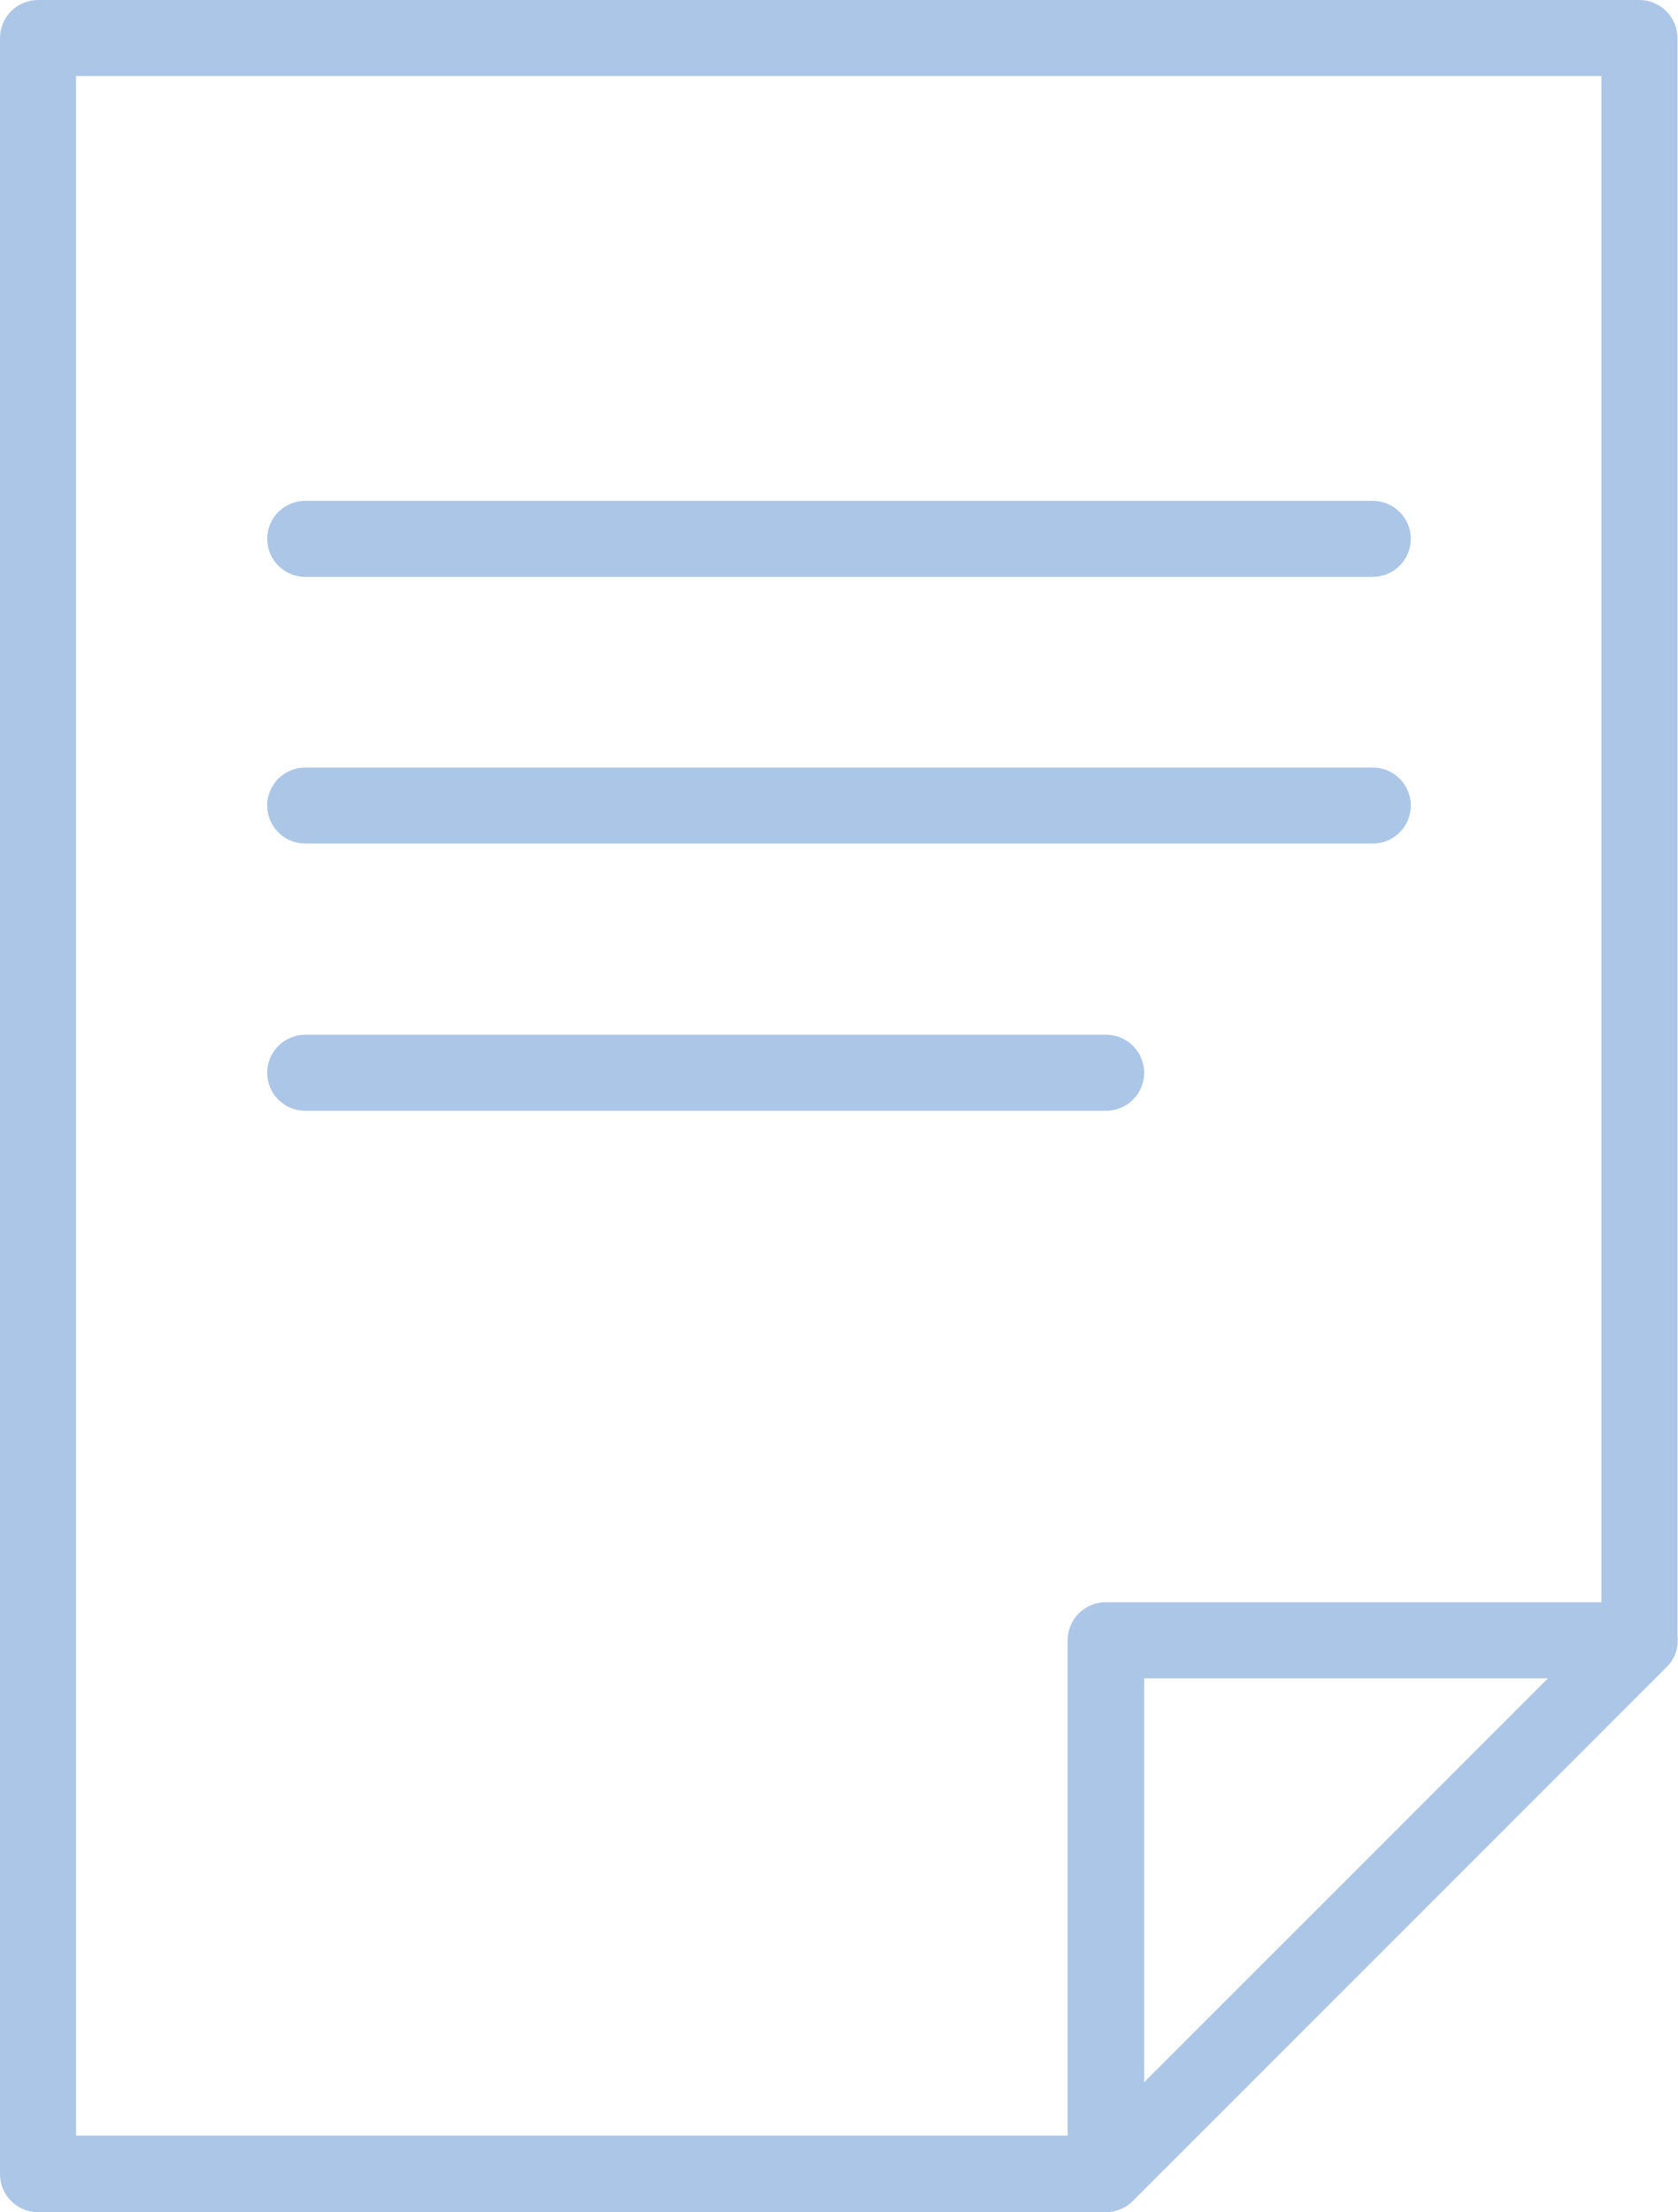 <?xml version="1.0" encoding="UTF-8"?>
<svg id="_レイヤー_2" data-name="レイヤー 2" xmlns="http://www.w3.org/2000/svg" viewBox="0 0 30.46 40.15">
  <defs>
    <style>
      .cls-1 {
        fill: #acc6e7;
      }
    </style>
  </defs>
  <g id="_レイヤー_1-2" data-name="レイヤー 1">
    <g>
      <path class="cls-1" d="M20.07,40.15H.69c-.38,0-.69-.31-.69-.69V.69c0-.38.31-.69.69-.69h29.07c.38,0,.69.31.69.69v29.07h-1.38V1.38H1.38v37.38h18.69v1.38Z"/>
      <path class="cls-1" d="M20.07,40.15c-.09,0-.18-.02-.26-.05-.26-.11-.43-.36-.43-.64v-9.69c0-.38.31-.69.69-.69h9.69c.28,0,.53.17.64.43.11.26.05.56-.15.75l-9.69,9.69c-.13.13-.31.2-.49.2ZM20.77,30.46v7.33l7.33-7.33h-7.33Z"/>
      <path class="cls-1" d="M24.92,10.47H5.54c-.38,0-.69-.31-.69-.69s.31-.69.69-.69h19.38c.38,0,.69.31.69.69s-.31.69-.69.69Z"/>
      <path class="cls-1" d="M24.92,15.31H5.54c-.38,0-.69-.31-.69-.69s.31-.69.69-.69h19.38c.38,0,.69.31.69.69s-.31.69-.69.69Z"/>
      <path class="cls-1" d="M20.07,20.16H5.54c-.38,0-.69-.31-.69-.69s.31-.69.69-.69h14.54c.38,0,.69.31.69.69s-.31.69-.69.69Z"/>
    </g>
  </g>
</svg>